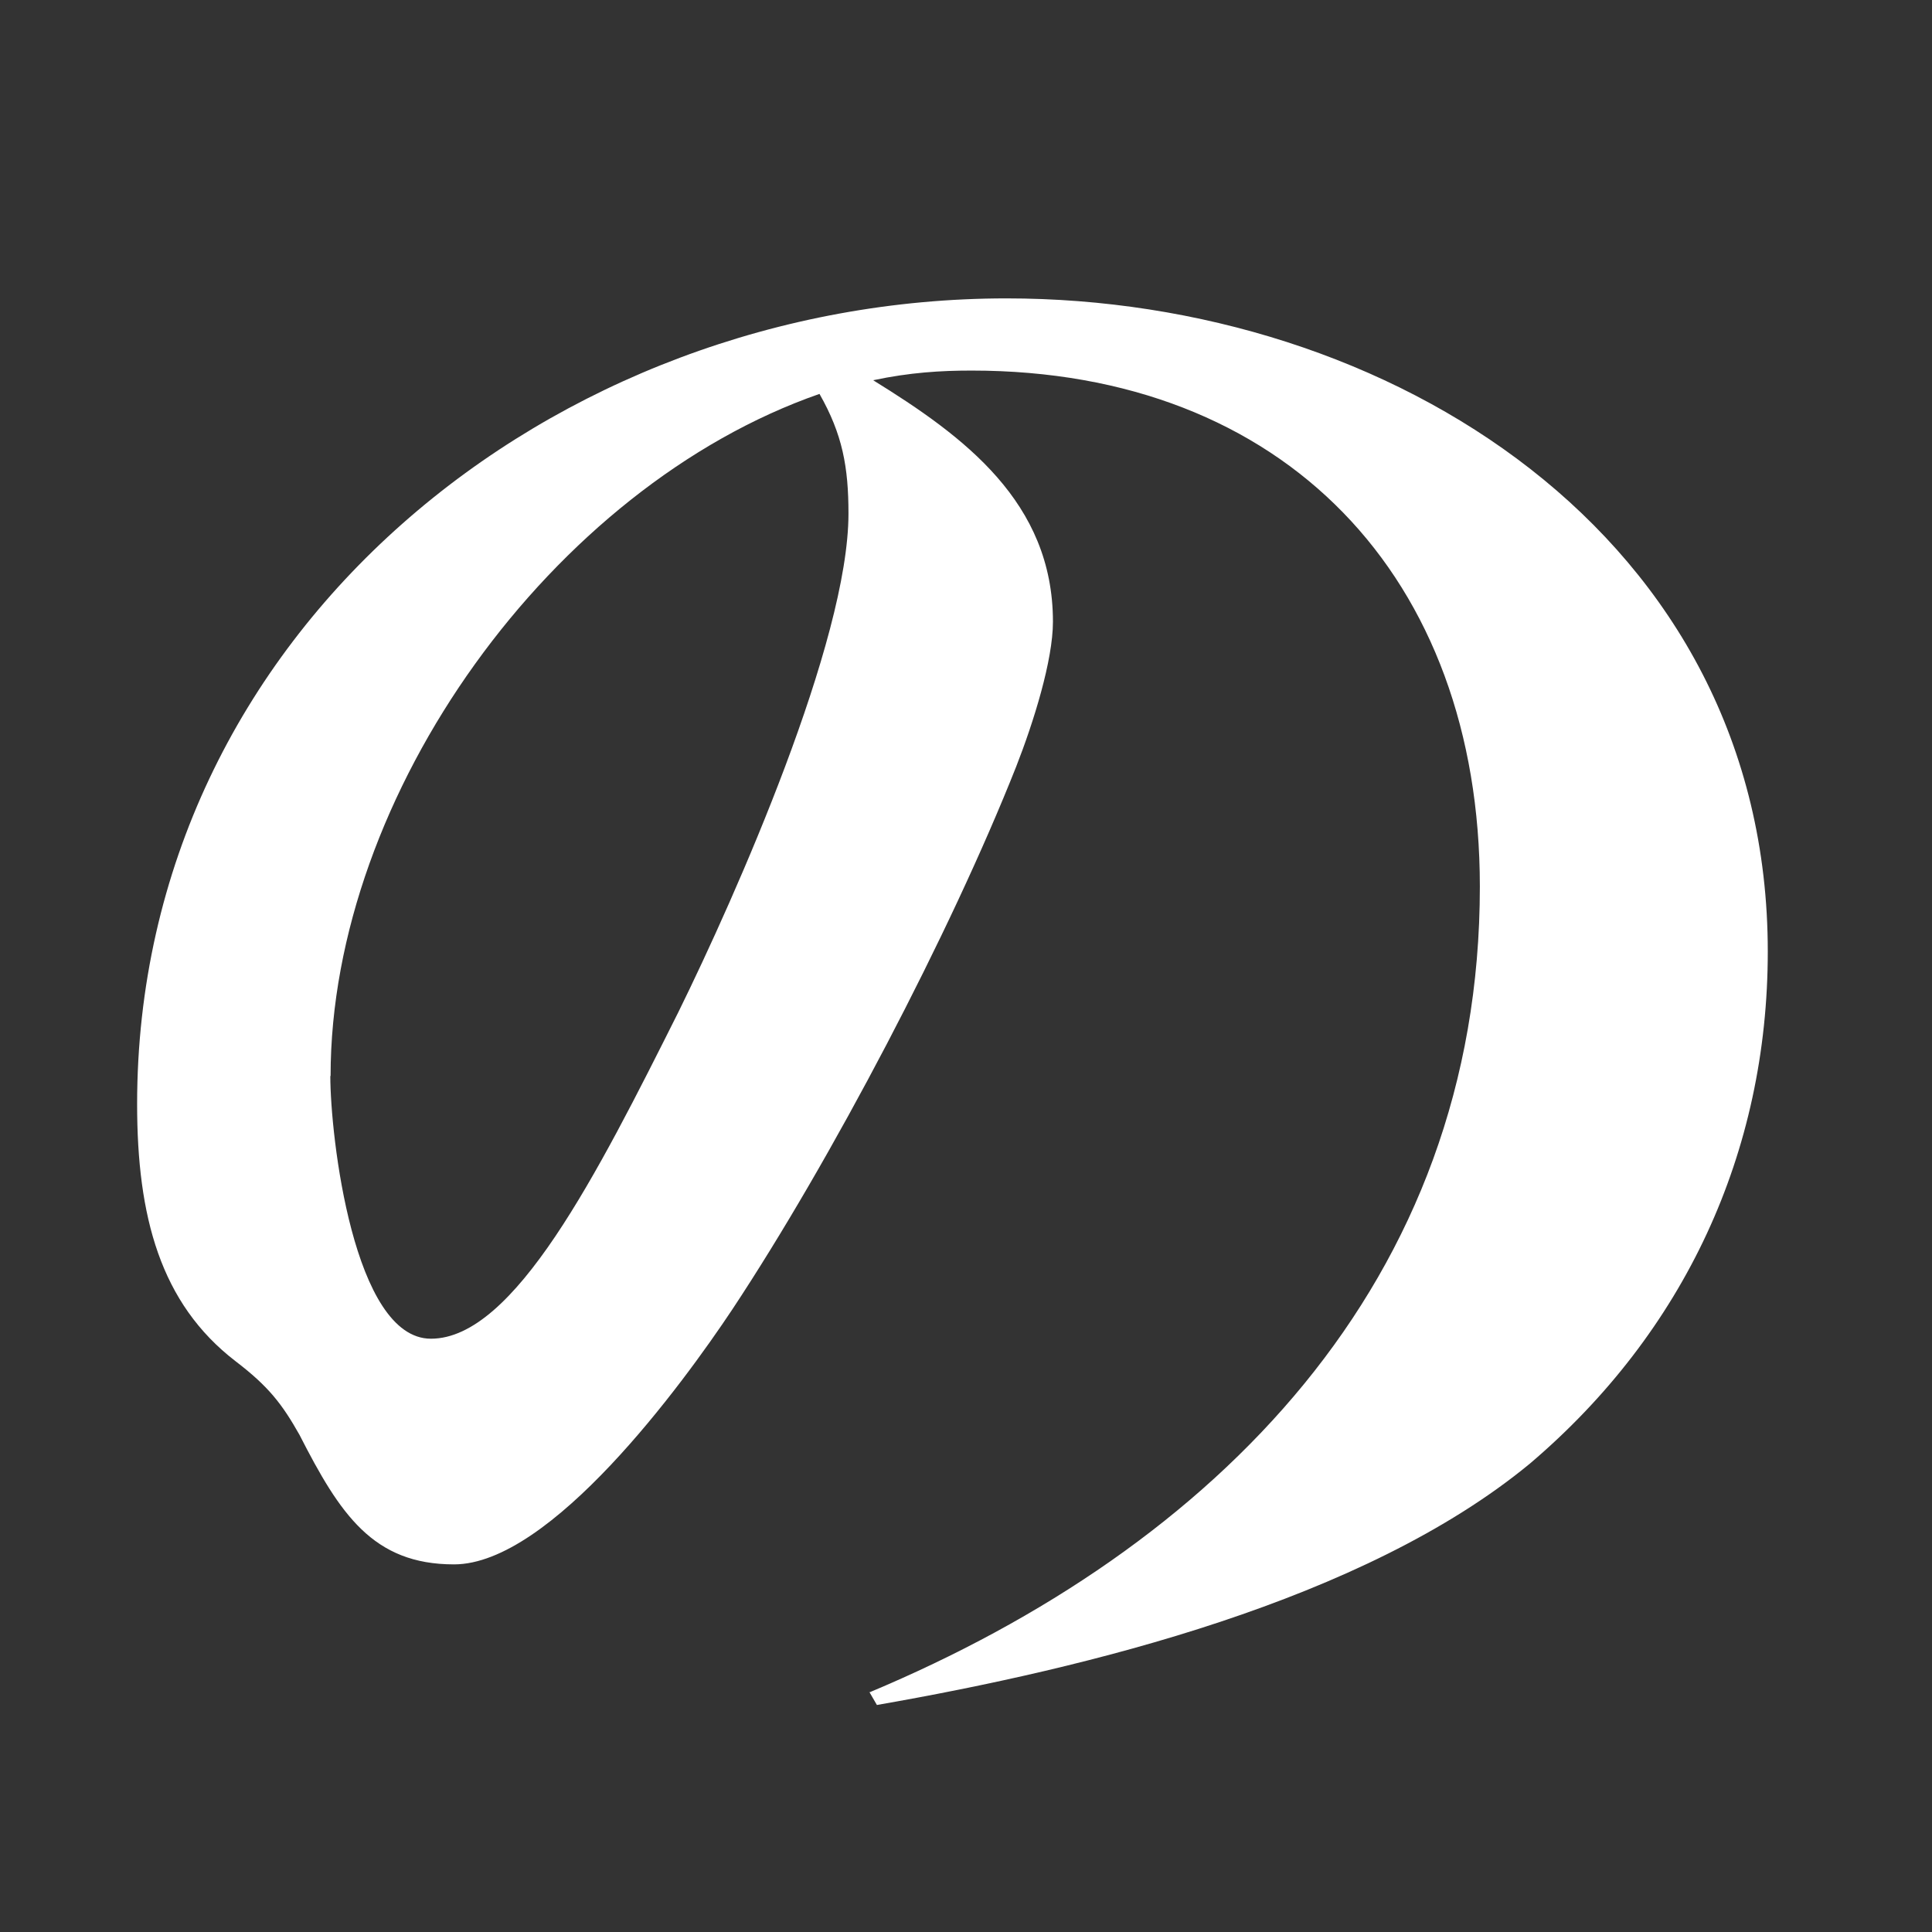 <?xml version="1.0" encoding="UTF-8"?><svg id="_レイヤー_2" xmlns="http://www.w3.org/2000/svg" viewBox="0 0 72 72"><rect x="0" y="0" width="72" height="72" fill="#333333" stroke="none"/><defs><style>.cls-1{fill:none;}.st0{fill:#FFFFFF;}</style></defs><g id="_レイヤー_1-2"><g><path class="st0" d="m32.4,63.07c12.89-5.4,22.75-15.27,22.75-30.03,0-11.52-7.27-19.23-18.94-19.23-1.15,0-2.3.07-3.67.36,3.38,2.09,6.7,4.54,6.7,9,0,1.44-.72,3.74-1.37,5.4-2.45,6.19-6.91,14.69-10.58,20.23-1.87,2.81-6.77,9.5-10.37,9.5-3.02,0-4.25-1.87-5.76-4.83-.65-1.15-1.15-1.8-2.38-2.74-2.81-2.16-3.67-5.4-3.67-9.58,0-17.64,15.55-30.03,32.4-30.03,14.26,0,28.37,8.86,28.37,24.34,0,7.49-3.1,14.18-8.86,19.08-6.19,5.11-16.49,7.63-24.34,9l-.29-.5Zm-20.09-22.97c0,2.23.86,9.79,3.75,9.79,3.1,0,6.19-6.12,9.22-12.17,2.16-4.39,6.34-13.83,6.34-18.58,0-1.73-.22-2.95-1.08-4.46-9.94,3.46-18.22,14.91-18.22,25.42Z"/><rect class="cls-1" width="72" height="72"/></g></g></svg>